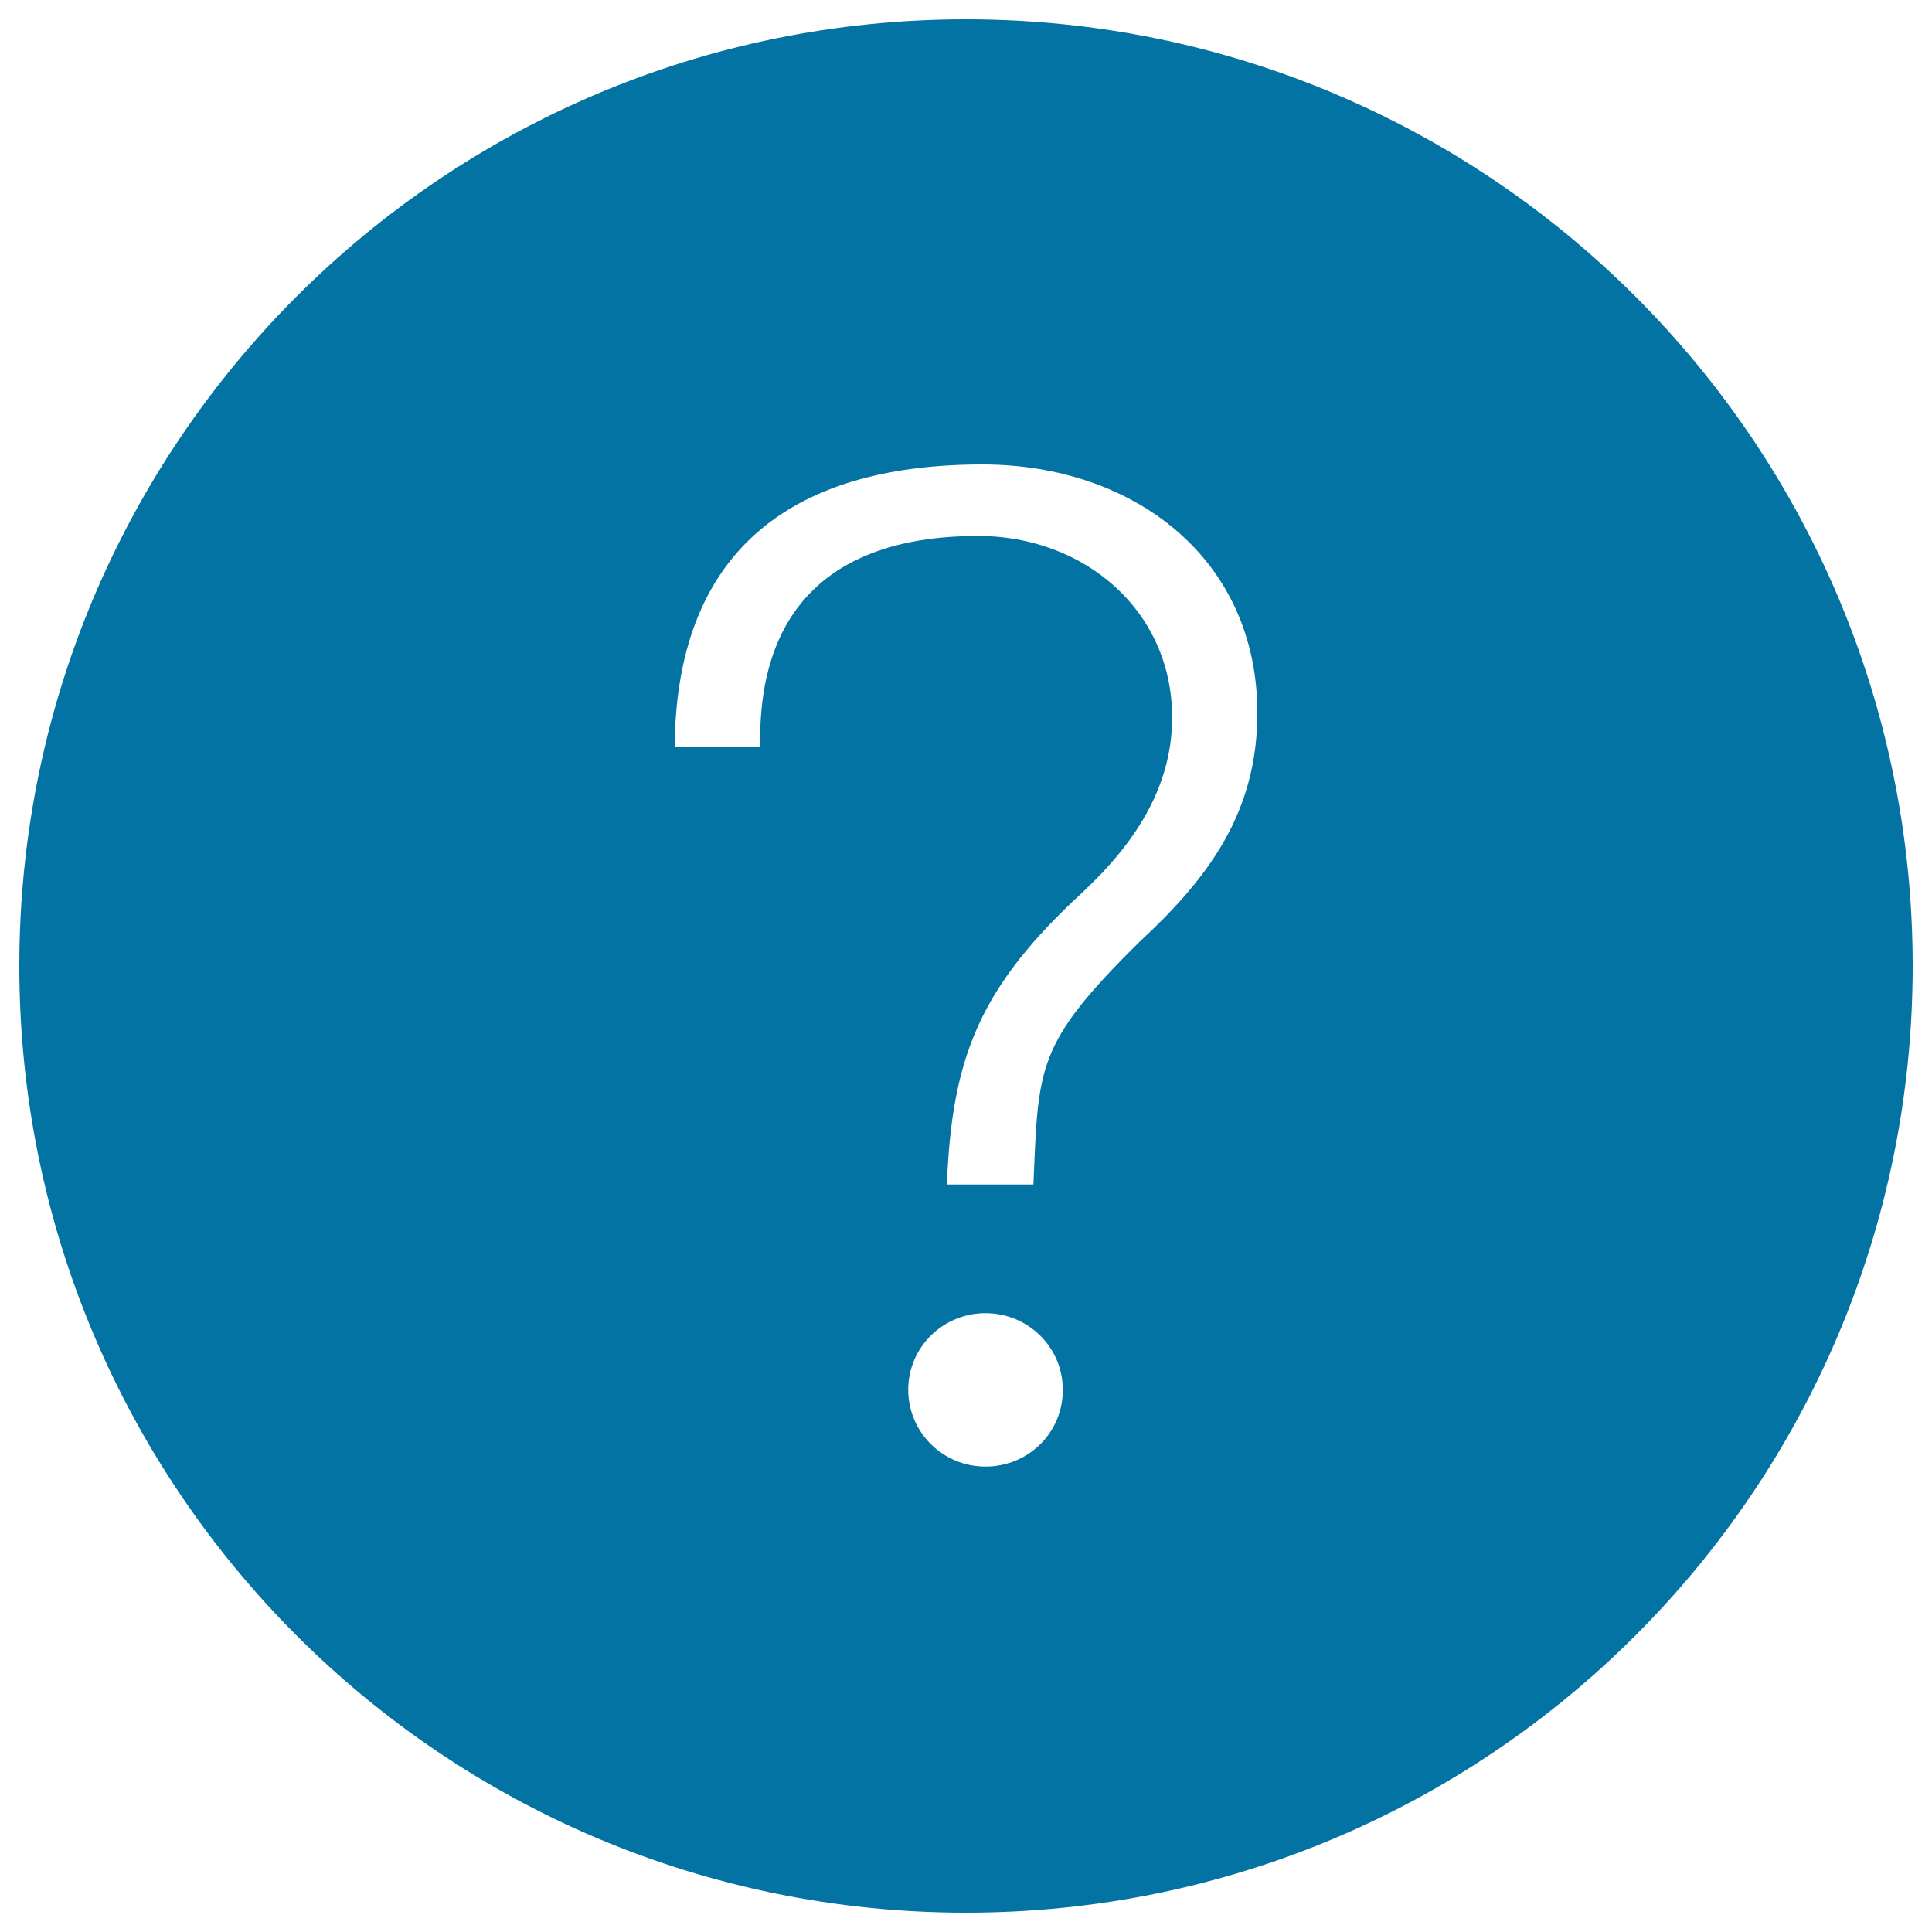 <svg xmlns="http://www.w3.org/2000/svg" viewBox="0 0 1000 1000" style="fill:#0273a2">
<title>Ios Help SVG icon</title>
<path d="M500,10C229.3,10,10,229.3,10,500s219.3,490,490,490s490-219.3,490-490S770.7,10,500,10z M510.1,759.1c-22.1,0-40-17.7-40-39.8c0-21.9,17.9-39.6,40-39.6c22.1,0,40,17.7,40,39.6C550.2,741.5,532.3,759.1,510.1,759.1z M589.8,487.5c-53.7,53-52.3,64.5-54.9,125.6h-44.8c2.6-67.1,17.7-102.9,70.9-151.9c25.9-24.3,45.7-53.5,45.7-89.8c0-55.6-45.7-94-100.4-94c-76.3,0-114.3,38.6-112.8,109.3h-44.3c0.7-98.9,57.5-146.3,159.3-146.3c77.7,0,142.3,48.1,142.3,128.6C650.8,420.6,625.6,454.3,589.8,487.5z"/>
</svg>